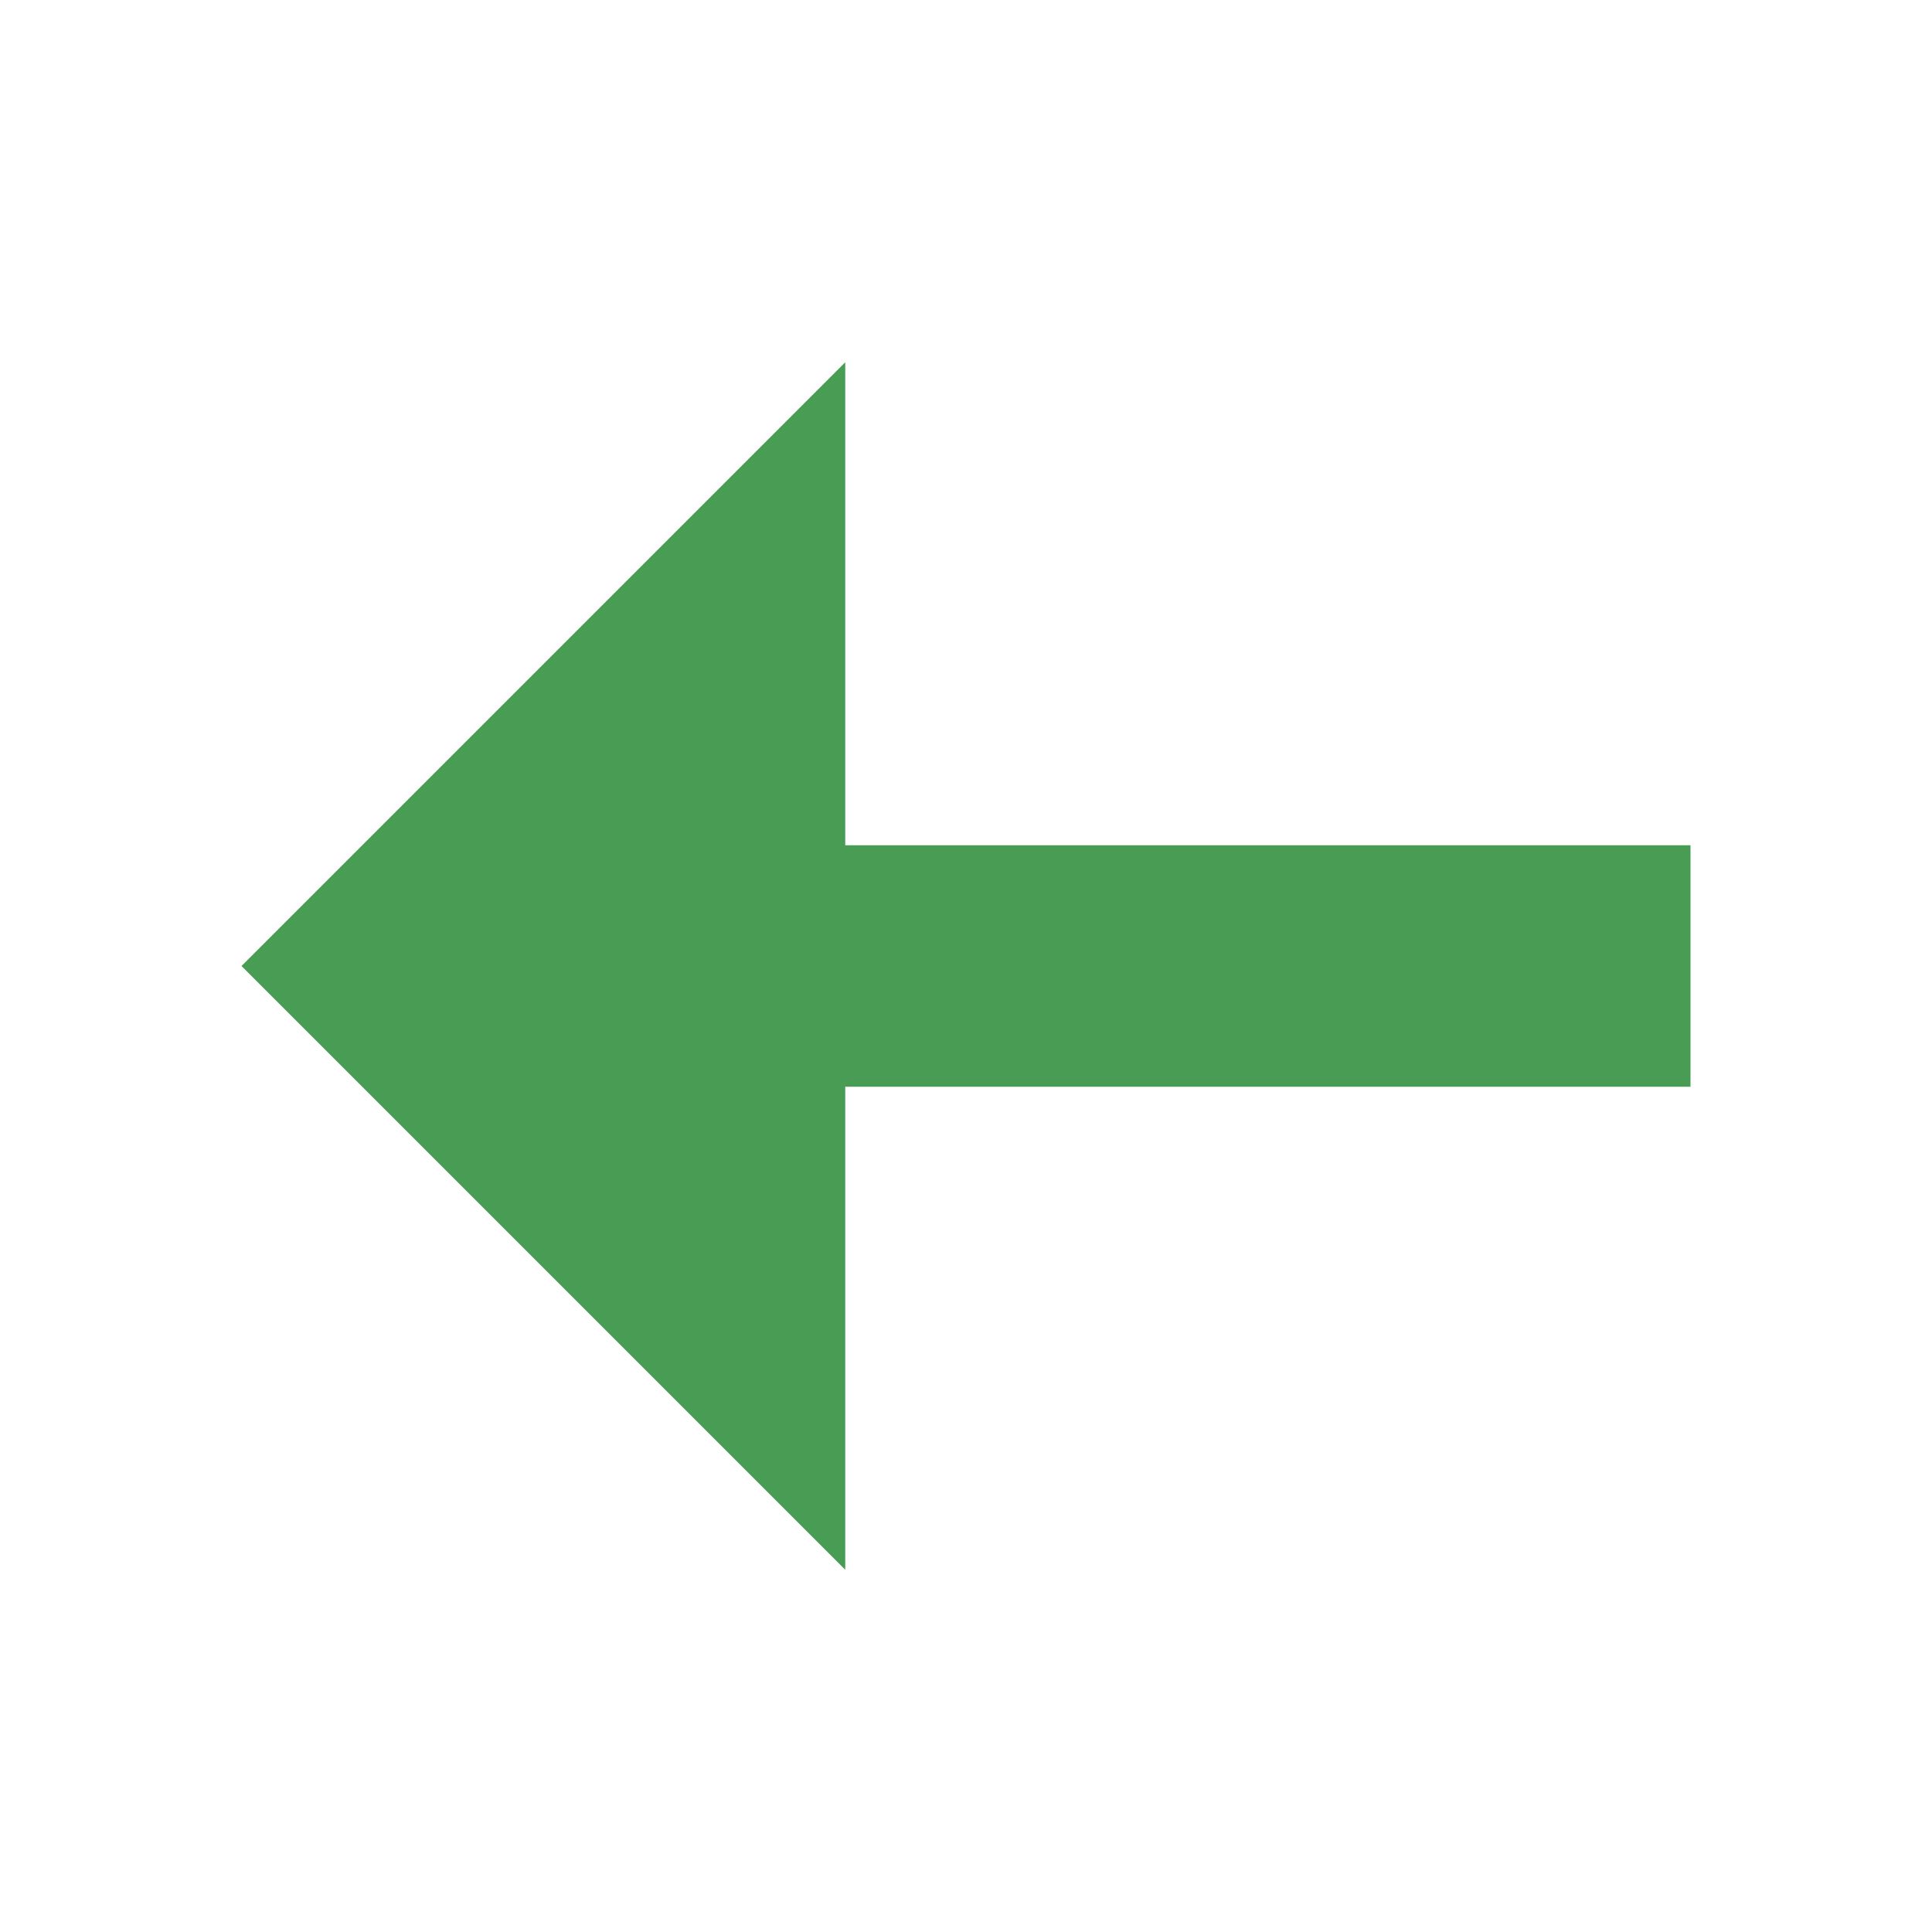 <!-- Copyright 2000-2021 JetBrains s.r.o. Use of this source code is governed by the Apache 2.0 license that can be found in the LICENSE file. --> 
<svg xmlns="http://www.w3.org/2000/svg" width="16" height="16" viewBox="0 0 16 16"> 
 <g fill="#499C54" fill-rule="evenodd" transform="translate(2 3)"> 
  <rect width="11" height="2" x="1" y="4" /> 
  <polygon points="2.5 2.5 7.5 7.5 -2.5 7.5" transform="rotate(-90 2.5 5)" /> 
 </g> 
</svg>